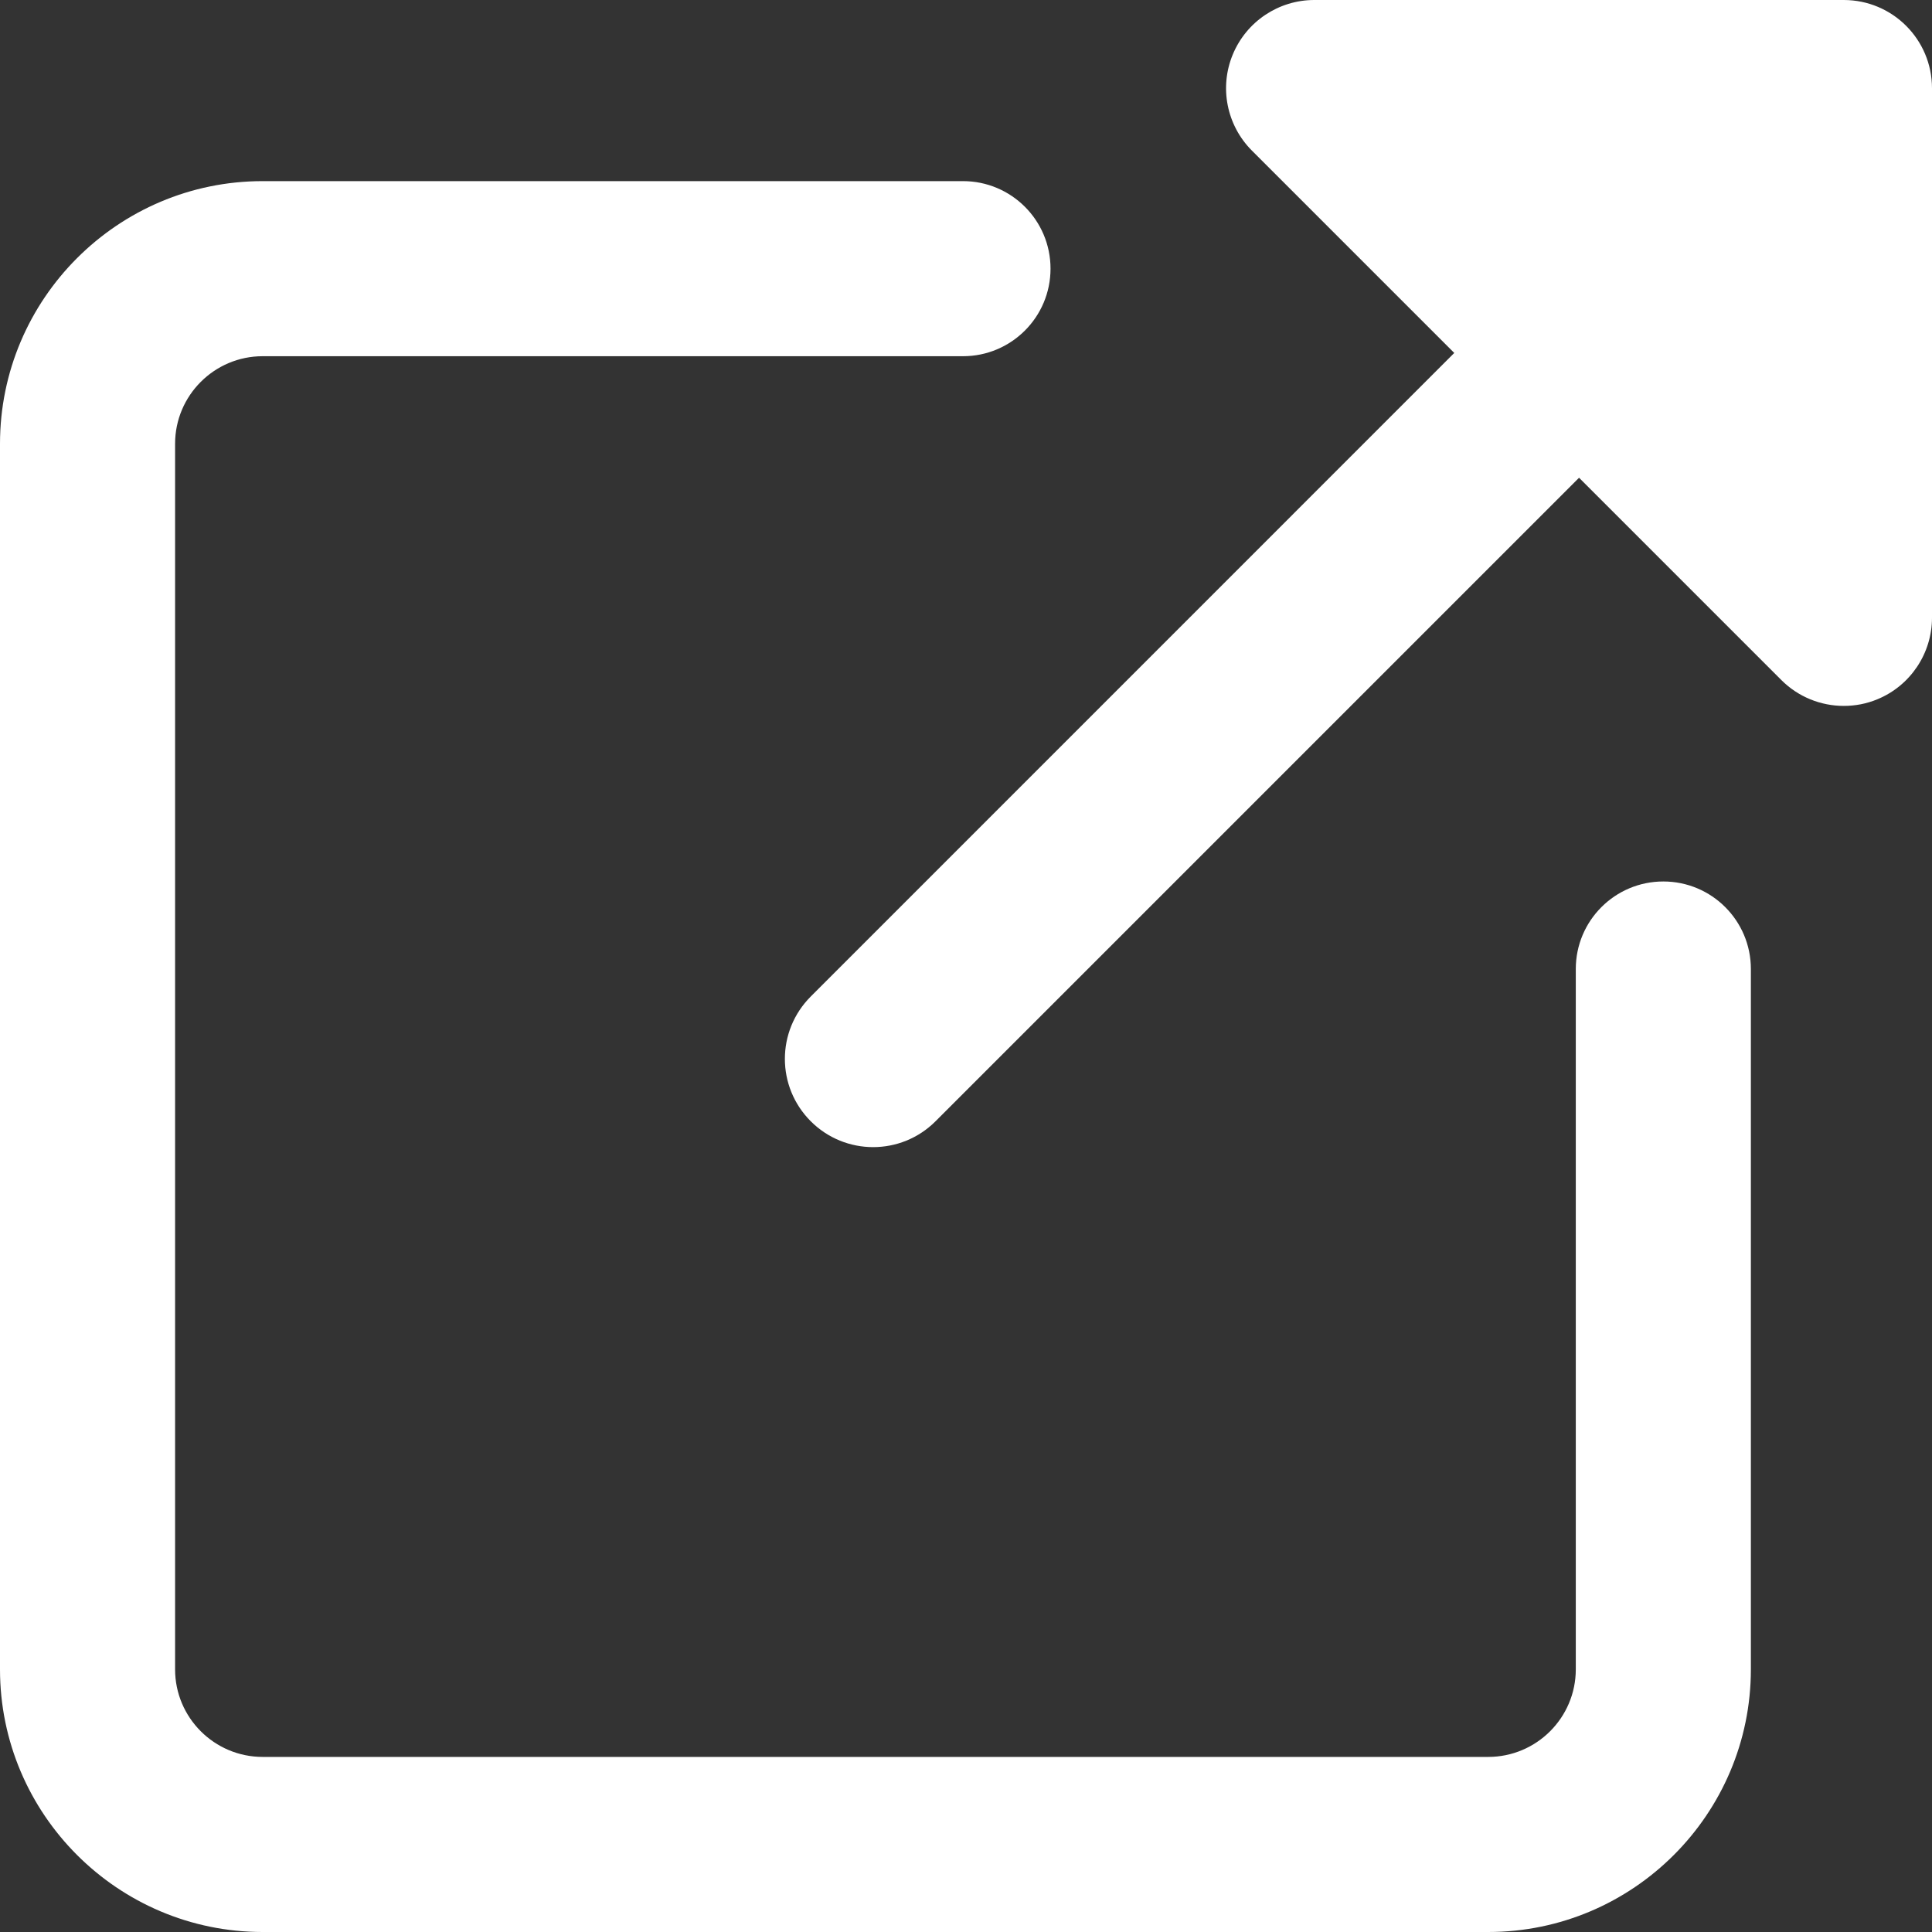 <?xml version="1.0" encoding="UTF-8"?>
<svg width="32px" height="32px" viewBox="0 0 32 32" version="1.1" xmlns="http://www.w3.org/2000/svg" xmlns:xlink="http://www.w3.org/1999/xlink">
    <rect x="0" y="0" width="32" height="32" fill="#333333" stroke="none"/>
    <title>B47FC289-145E-41B4-A791-9093B1806D2E</title>
    <g id="Main-Pages" stroke="none" stroke-width="1" fill="none" fill-rule="evenodd">
        <g id="Category-Page" transform="translate(-1248, -2404)" fill="#FFFFFF" fill-rule="nonzero">
            <g id="Group-5" transform="translate(160, 2310)">
                <g id="resize" transform="translate(1088, 94)">
                    <path d="M24.65,32 L4.35,32 C1.952,32 0,30.048 0,27.65 L0,7.35 C0,4.952 1.952,3 4.35,3 L15.95,3 C16.75,3 17.4,3.648 17.4,4.45 C17.4,5.252 16.75,5.9 15.95,5.9 L4.35,5.9 C3.551,5.9 2.9,6.55 2.9,7.35 L2.9,27.65 C2.9,28.45 3.551,29.1 4.35,29.1 L24.65,29.1 C25.449,29.1 26.1,28.45 26.1,27.65 L26.1,16.05 C26.1,15.248 26.75,14.6 27.55,14.6 C28.35,14.6 29,15.248 29,16.05 L29,27.65 C29,30.048 27.048,32 24.65,32 Z" id="Path"></path>
                    <path d="M30.538,0 L21.769,0 C21.179,0 20.646,0.355 20.419,0.902 C20.192,1.448 20.318,2.077 20.736,2.495 L24.087,5.846 L13.429,16.505 C12.857,17.077 12.857,18 13.429,18.572 C13.714,18.857 14.088,19 14.462,19 C14.836,19 15.21,18.857 15.495,18.572 L26.154,7.913 L29.505,11.264 C29.784,11.543 30.158,11.692 30.538,11.692 C30.727,11.692 30.917,11.657 31.098,11.581 C31.643,11.356 32,10.821 32,10.231 L32,1.462 C32,0.653 31.345,0 30.538,0 L30.538,0 Z" id="Path"></path>
                </g>
            </g>
        </g>
    </g>
</svg>